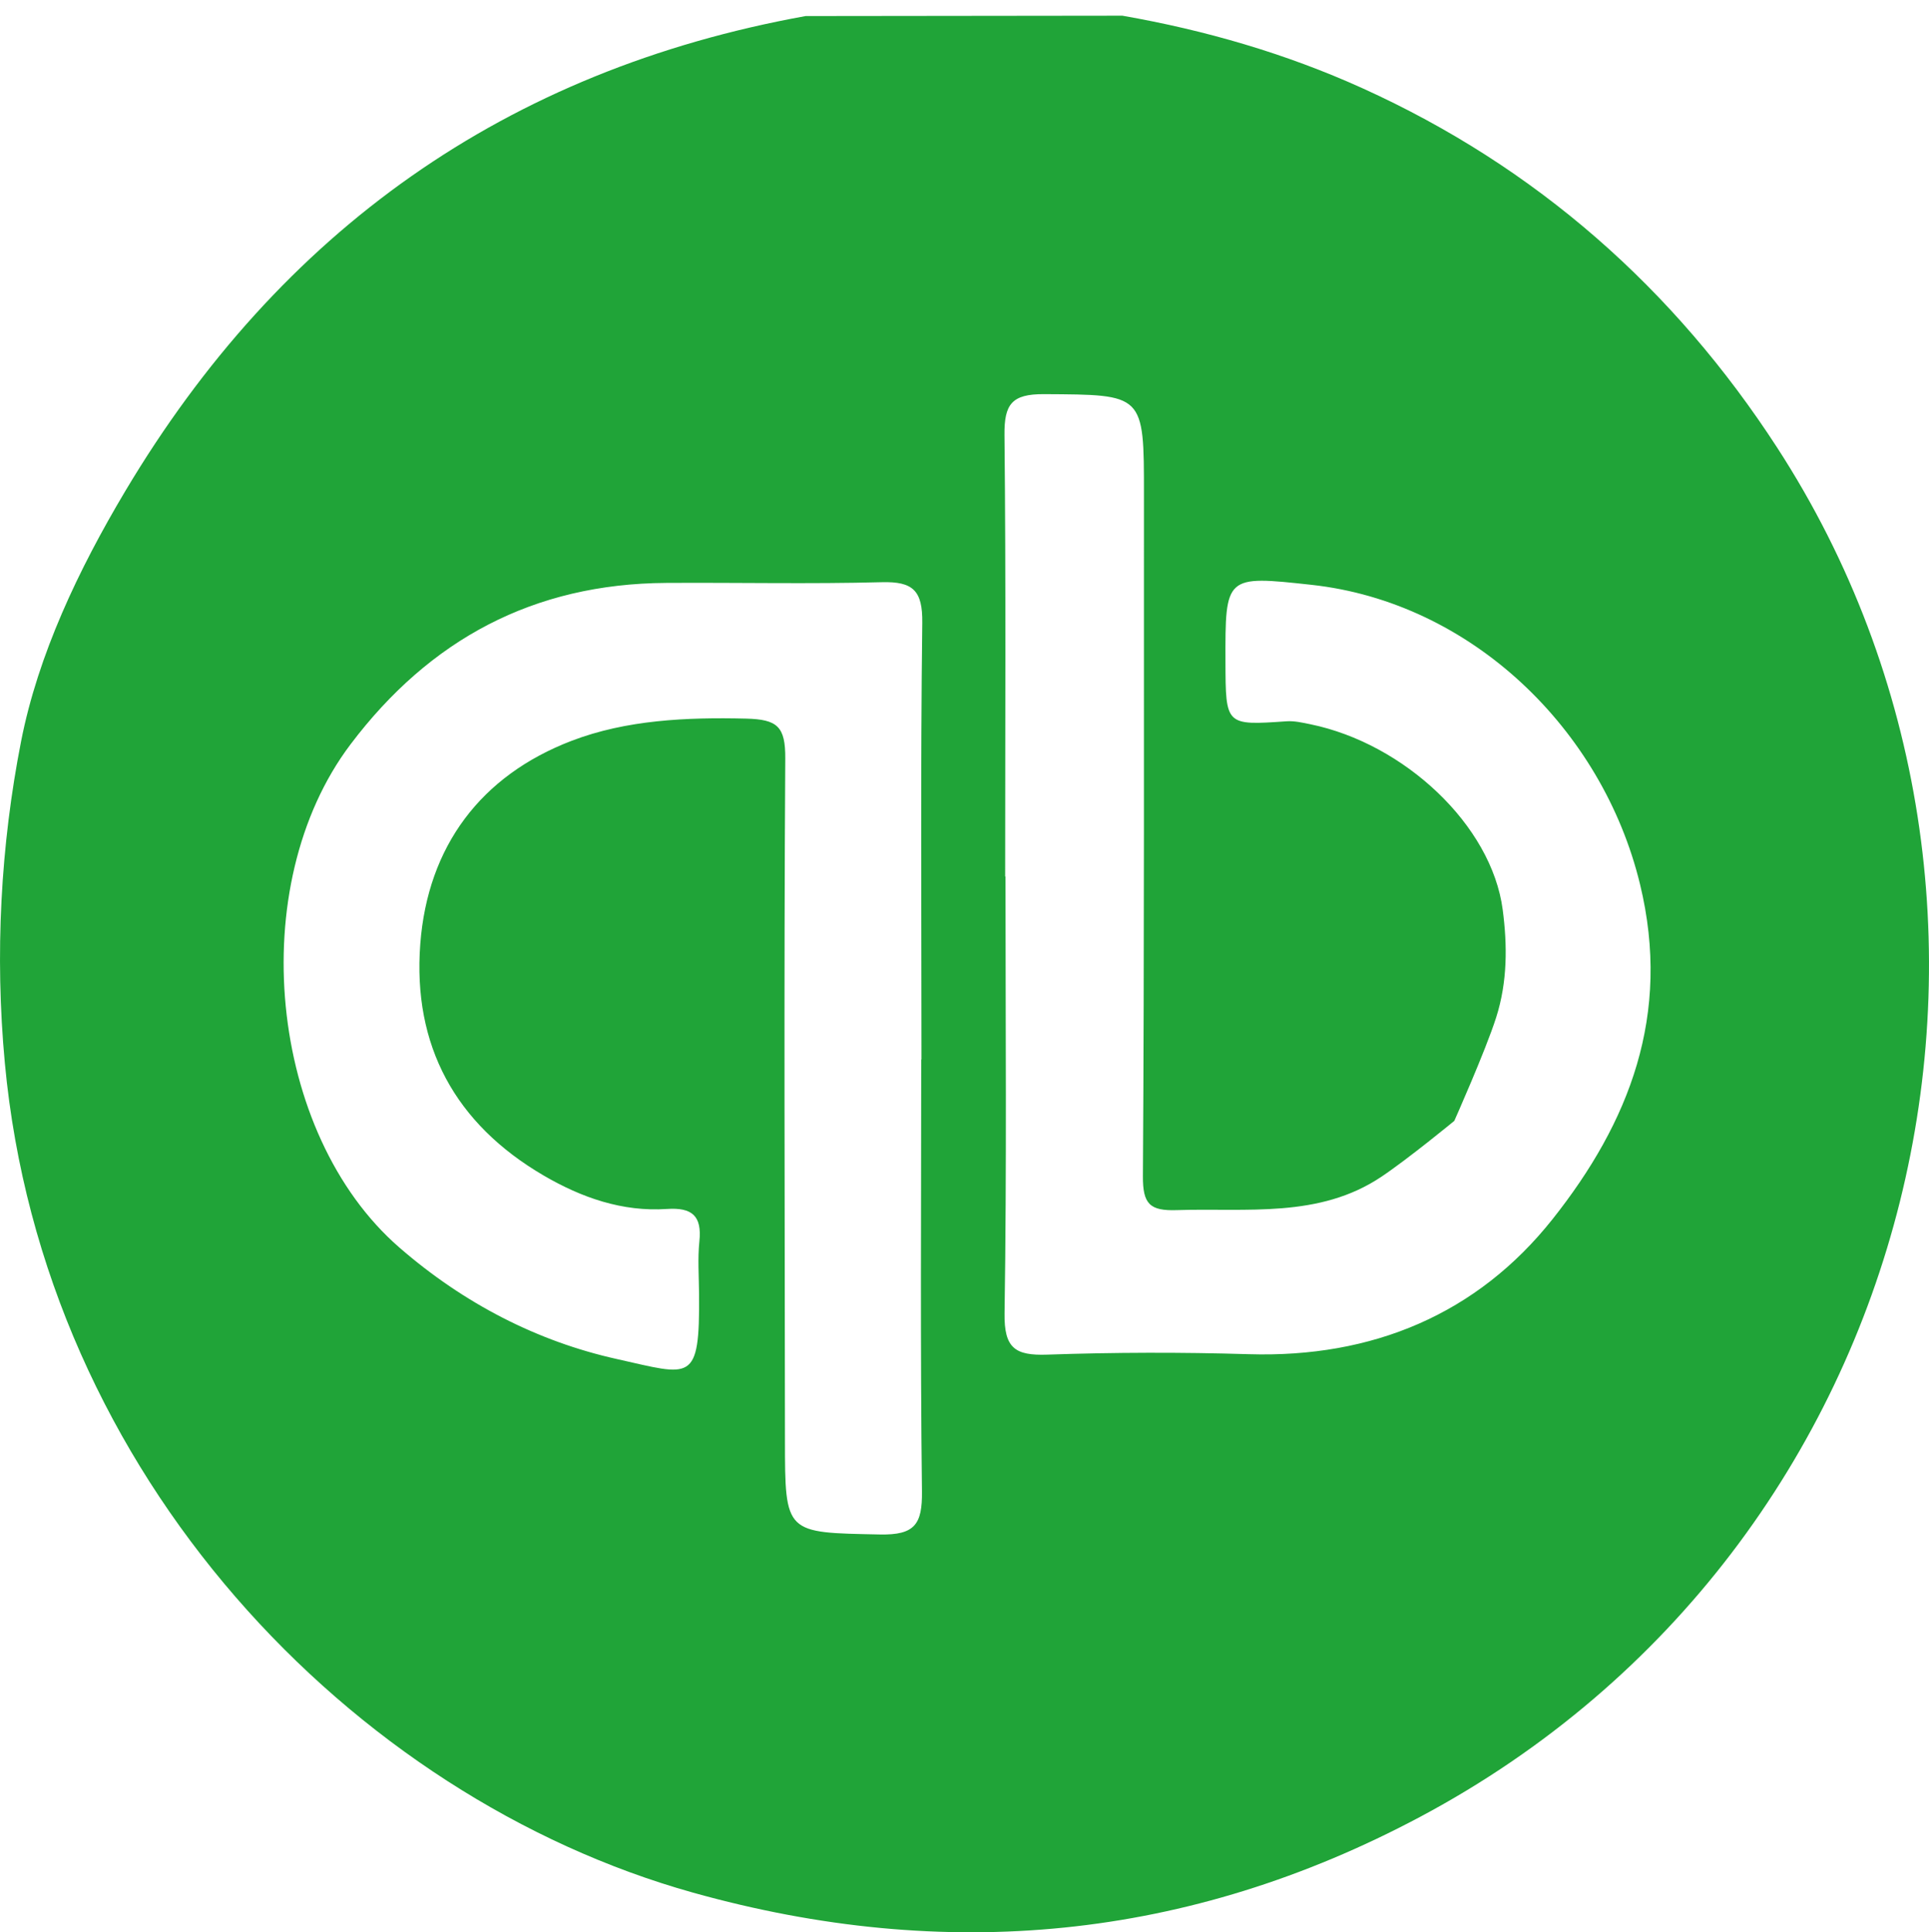 <?xml version="1.0" encoding="utf-8"?>
<!-- Generator: Adobe Illustrator 18.0.0, SVG Export Plug-In . SVG Version: 6.00 Build 0)  -->
<!DOCTYPE svg PUBLIC "-//W3C//DTD SVG 1.1//EN" "http://www.w3.org/Graphics/SVG/1.1/DTD/svg11.dtd">
<svg version="1.1" id="Layer_1" xmlns="http://www.w3.org/2000/svg" xmlns:xlink="http://www.w3.org/1999/xlink" x="0px" y="0px"
	 width="80px" height="80.14px" viewBox="0 0 80 80.14" enable-background="new 0 0 80 80.14" xml:space="preserve">
<path fill="#20A438" d="M46.548,0.651c3.441,0.602,6.779,1.57,9.951,3.006c7.201,3.26,12.927,8.31,17.208,14.914
	c12.258,18.907,6.234,45.569-14.808,56.78c-9.622,5.126-19.688,6.075-30.162,3.143C14.612,74.54,1.798,61.225,0.201,44.089
	c-0.42-4.499-0.174-9.024,0.674-13.345c0.705-3.595,2.384-7.126,4.316-10.369C11.627,9.574,20.98,2.916,33.409,0.666 M41.686,36.353
	c0.005,0,0.009,0,0.014,0c0,6.038,0.054,12.076-0.039,18.112c-0.022,1.45,0.435,1.763,1.772,1.717
	c2.783-0.096,5.574-0.103,8.358-0.018c5.123,0.156,9.469-1.654,12.602-5.607c3.168-3.997,4.936-8.459,3.623-13.881
	c-1.561-6.446-7.013-11.699-13.629-12.421c-3.575-0.39-3.575-0.39-3.564,3.199c0.007,2.641,0.007,2.634,2.537,2.461
	c0.324-0.022,0.66,0.057,0.984,0.123c3.89,0.798,7.518,4.183,7.977,7.694c0.191,1.46,0.204,2.978-0.274,4.473
	c-0.441,1.381-1.734,4.282-1.734,4.282s-1.89,1.557-3.019,2.315c-2.587,1.736-5.59,1.292-8.491,1.387
	c-1.119,0.037-1.411-0.253-1.404-1.407c0.06-9.421,0.038-18.843,0.043-28.264c0.002-4.205,0.005-4.146-4.143-4.171
	c-1.34-0.008-1.654,0.417-1.641,1.694C41.721,24.144,41.686,30.249,41.686,36.353z M38.205,43.943c0.004,0,0.007,0,0.011,0
	c0-6.037-0.042-12.075,0.033-18.111c0.017-1.336-0.381-1.72-1.676-1.686c-2.983,0.079-5.97,0.011-8.955,0.03
	c-5.481,0.035-9.788,2.333-13.083,6.698c-4.427,5.865-3.407,16.143,2.024,20.863c2.69,2.338,5.745,3.899,9.019,4.627
	c3.094,0.688,3.444,1.044,3.414-2.693c-0.006-0.73-0.062-1.466,0.013-2.188c0.111-1.061-0.307-1.412-1.348-1.342
	c-1.848,0.124-3.542-0.472-5.11-1.387c-3.668-2.142-5.437-5.393-5.117-9.602c0.308-4.059,2.519-6.991,6.28-8.429
	c2.264-0.866,4.757-0.979,7.235-0.919c1.302,0.032,1.63,0.333,1.622,1.655c-0.059,9.42-0.021,18.84-0.013,28.26
	c0.003,3.916,0.004,3.842,3.941,3.922c1.446,0.029,1.757-0.425,1.741-1.788C38.164,55.885,38.205,49.913,38.205,43.943z"/>
</svg>
